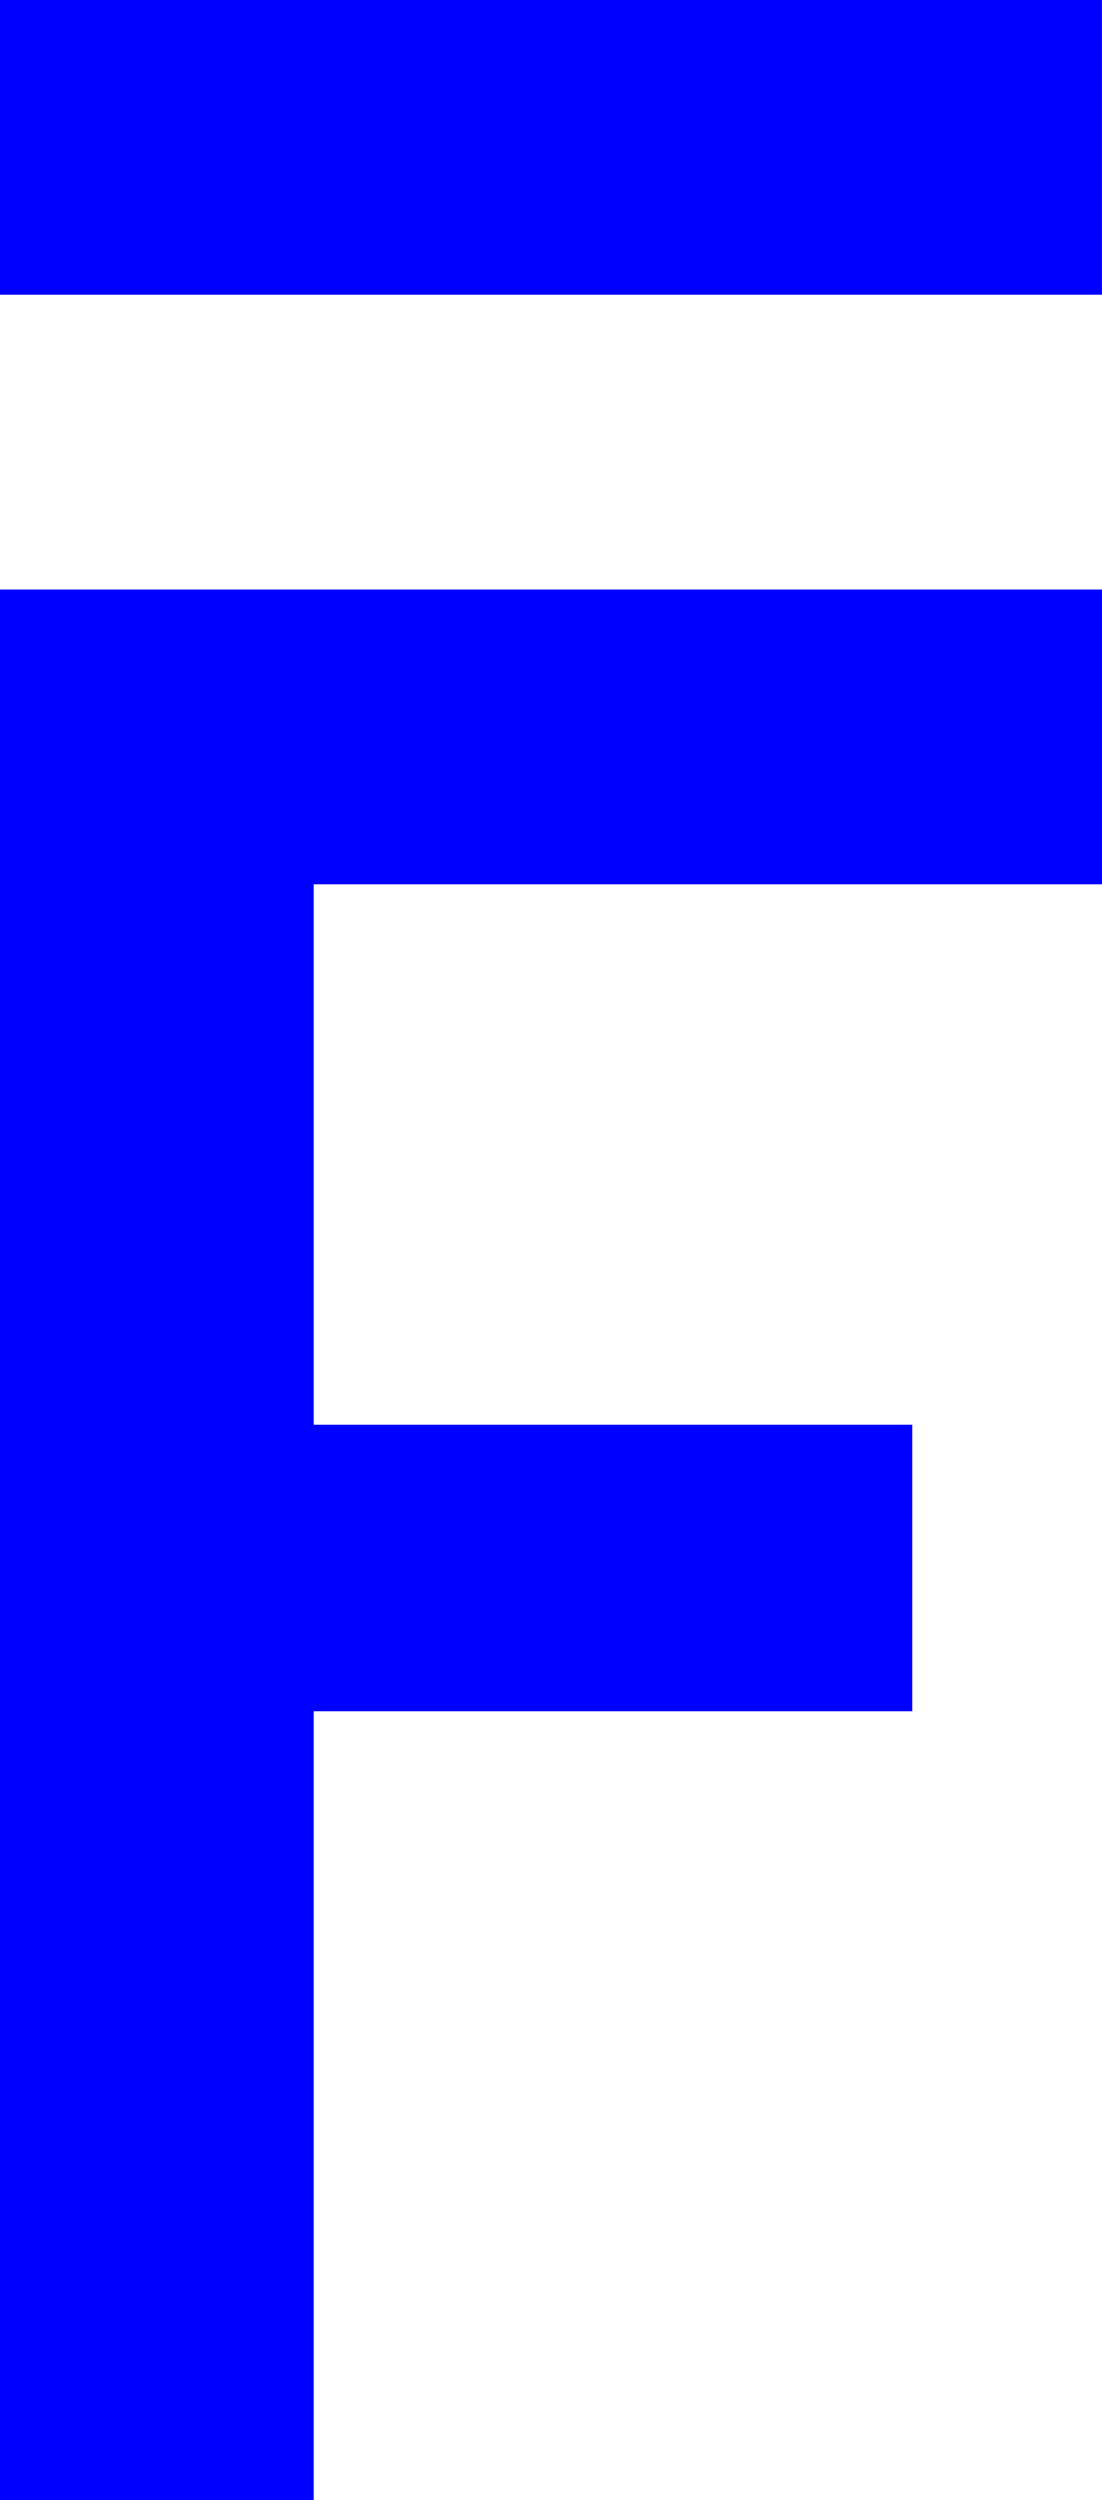<?xml version="1.0" encoding="UTF-8"?>
<svg id="Calque_2" data-name="Calque 2" xmlns="http://www.w3.org/2000/svg" viewBox="0 0 185.34 420.21">
  <defs>
    <style>
      .cls-1 {
        fill: #0000ff;
        stroke-width: 0px;
      }
    </style>
  </defs>
  <g id="Créa">
    <g>
      <polyline class="cls-1" points="52.76 148.63 52.76 239.47 153.43 239.47 153.43 287.63 52.76 287.63 52.76 420.21 0 420.21 0 99.09 185.34 99.09 185.34 148.63"/>
      <rect class="cls-1" x="0" width="185.33" height="49.54"/>
    </g>
  </g>
</svg>